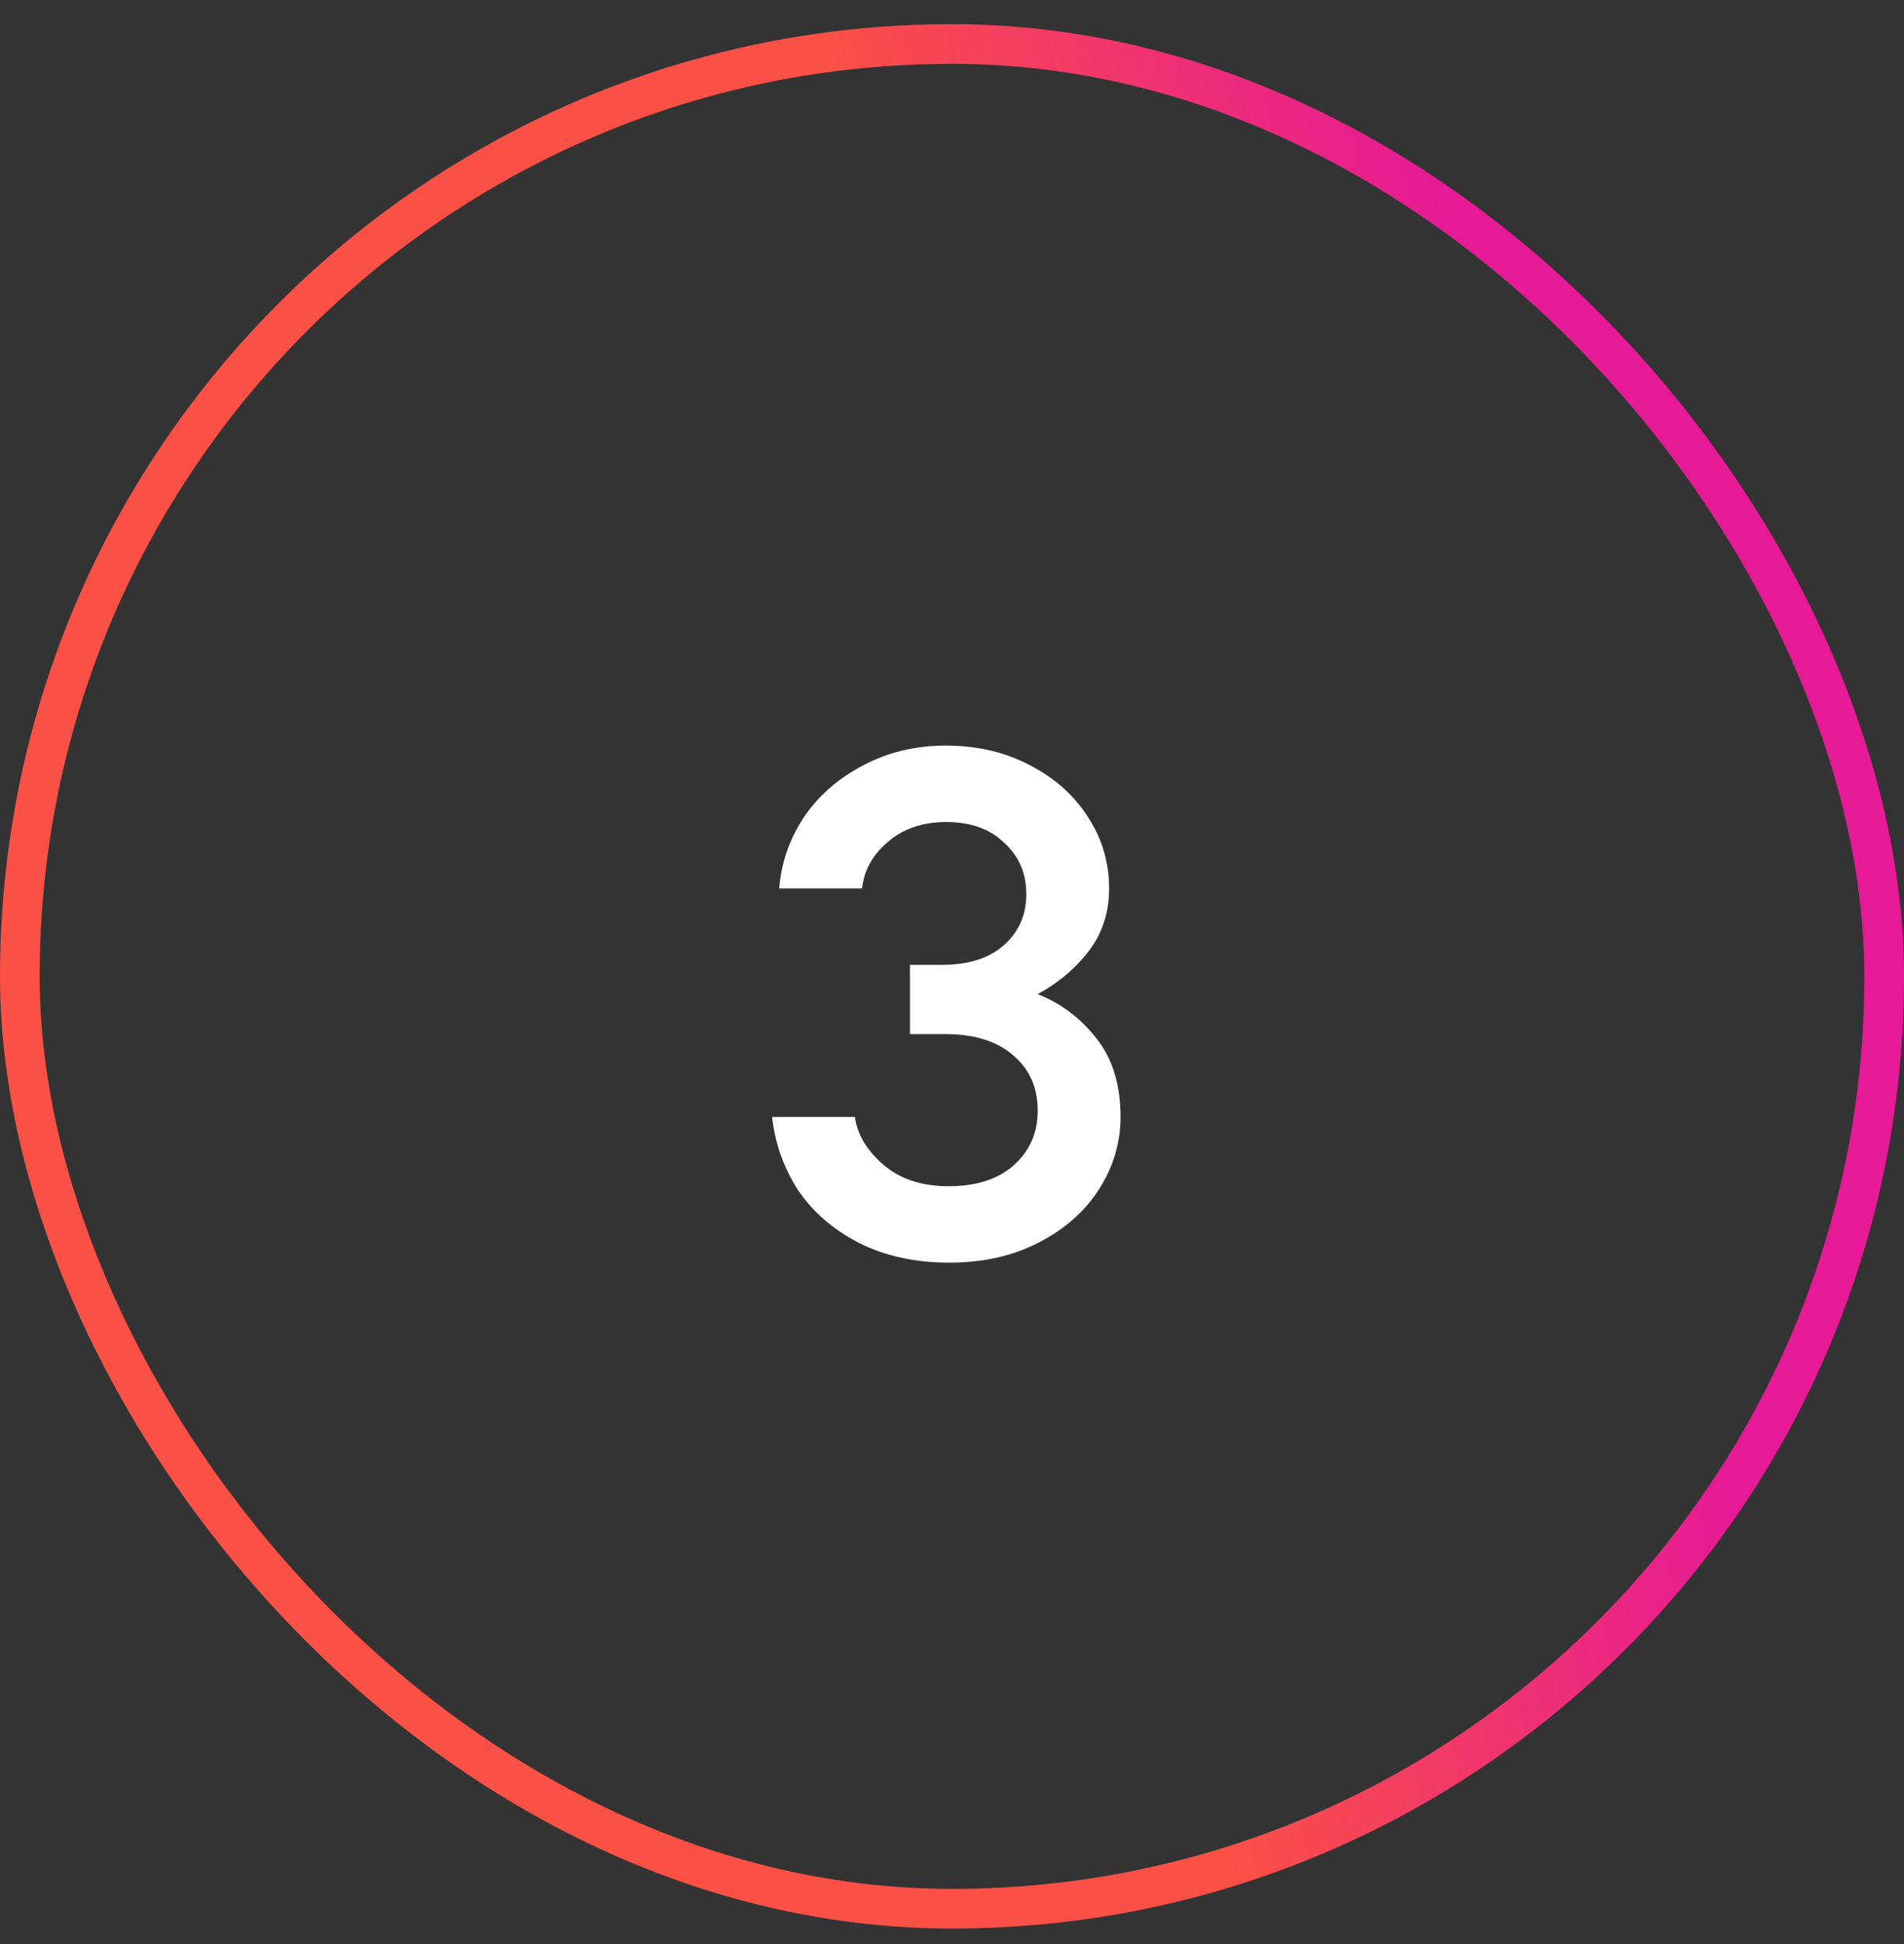 <svg width="48" height="49" viewBox="0 0 48 49" fill="none" xmlns="http://www.w3.org/2000/svg">
<rect x="0" y="0" width="48" height="49" fill="#333333" stroke="none"/>
<path d="M26.161 25.057C26.761 25.297 27.259 25.675 27.655 26.191C28.051 26.695 28.249 27.349 28.249 28.153C28.249 28.801 28.069 29.407 27.709 29.971C27.349 30.535 26.839 30.985 26.179 31.321C25.531 31.657 24.781 31.825 23.929 31.825C23.065 31.825 22.303 31.657 21.643 31.321C20.995 30.985 20.485 30.541 20.113 29.989C19.753 29.425 19.537 28.813 19.465 28.153H21.553C21.613 28.597 21.853 28.999 22.273 29.359C22.693 29.719 23.239 29.899 23.911 29.899C24.607 29.899 25.153 29.725 25.549 29.377C25.957 29.017 26.161 28.555 26.161 27.991C26.161 27.415 25.957 26.953 25.549 26.605C25.141 26.245 24.571 26.065 23.839 26.065H22.939V24.319H23.749C24.409 24.319 24.925 24.157 25.297 23.833C25.681 23.497 25.873 23.065 25.873 22.537C25.873 22.009 25.687 21.577 25.315 21.241C24.955 20.893 24.469 20.719 23.857 20.719C23.257 20.719 22.765 20.887 22.381 21.223C21.997 21.547 21.781 21.937 21.733 22.393H19.645C19.693 21.757 19.897 21.163 20.257 20.611C20.629 20.059 21.127 19.621 21.751 19.297C22.375 18.961 23.071 18.793 23.839 18.793C24.643 18.793 25.357 18.961 25.981 19.297C26.605 19.621 27.091 20.059 27.439 20.611C27.787 21.151 27.961 21.745 27.961 22.393C27.961 22.993 27.793 23.515 27.457 23.959C27.121 24.403 26.689 24.769 26.161 25.057Z" fill="white"/>
<rect x="0.5" y="1.109" width="47" height="47" rx="23.5" stroke="url(#paint0_linear_718_4504)"/>
<defs>
<linearGradient id="paint0_linear_718_4504" x1="26.88" y1="28.488" x2="41" y2="25.364" gradientUnits="userSpaceOnUse">
<stop stop-color="#FA5046"/>
<stop offset="1" stop-color="#E61996"/>
</linearGradient>
</defs>
</svg>
